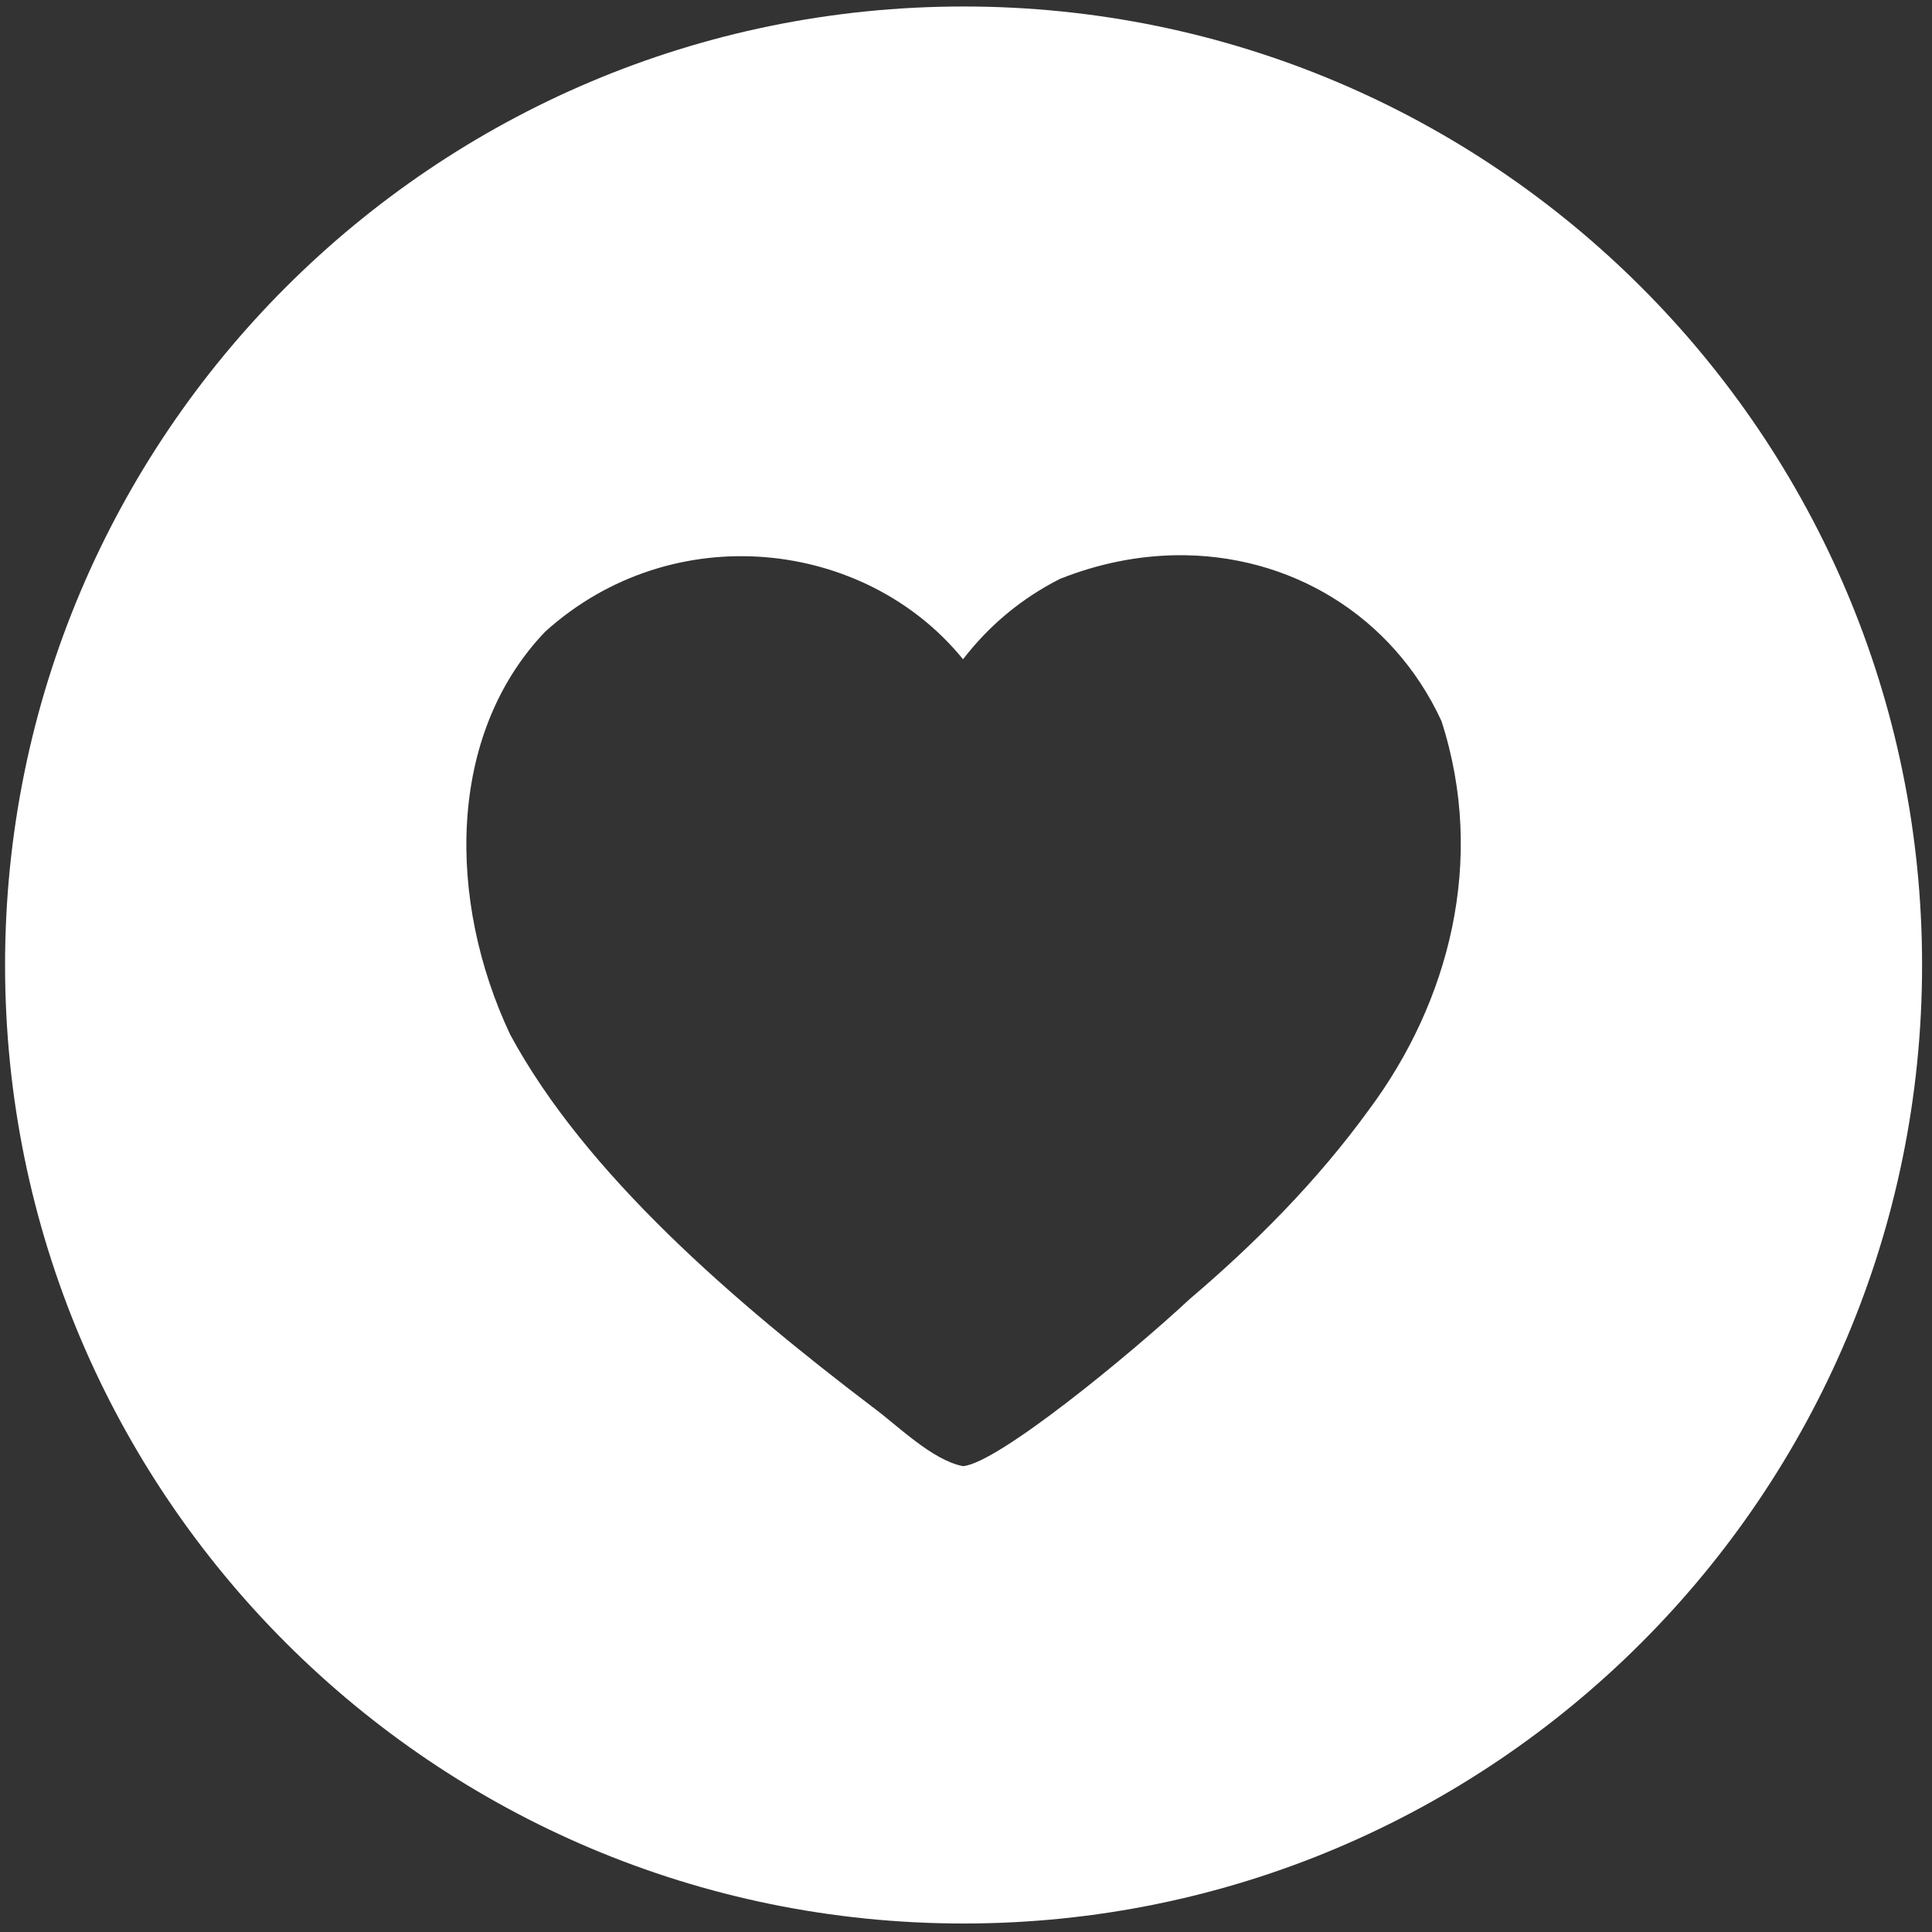 <svg width="164" height="164" viewBox="0 0 164 164" fill="none" xmlns="http://www.w3.org/2000/svg">
<rect x="0" y="0" width="164" height="164" fill="#333333" stroke="none"/>
<path d="M81.794 0.551C36.858 0.551 0.43 36.979 0.43 81.915C0.43 126.851 36.858 163.279 81.794 163.279C126.73 163.279 163.158 126.851 163.158 81.915C163.158 36.979 126.73 0.551 81.794 0.551ZM99.801 47.132C109.469 46.981 118.213 52.237 122.357 61.198C126.192 73.044 122.983 85.095 116.221 94.177C111.758 100.336 106.424 105.648 100.971 110.288C95.954 114.959 84.724 124.201 81.748 124.457C79.117 123.954 76.164 120.975 74.076 119.444C62.341 110.524 49.712 99.68 43.307 87.82C37.937 76.433 37.927 62.344 46.285 53.614C57.122 43.844 73.459 45.756 81.748 55.963C83.974 53.075 86.711 50.801 89.96 49.147C93.253 47.833 96.578 47.183 99.801 47.132Z" fill="white"/>
</svg>
